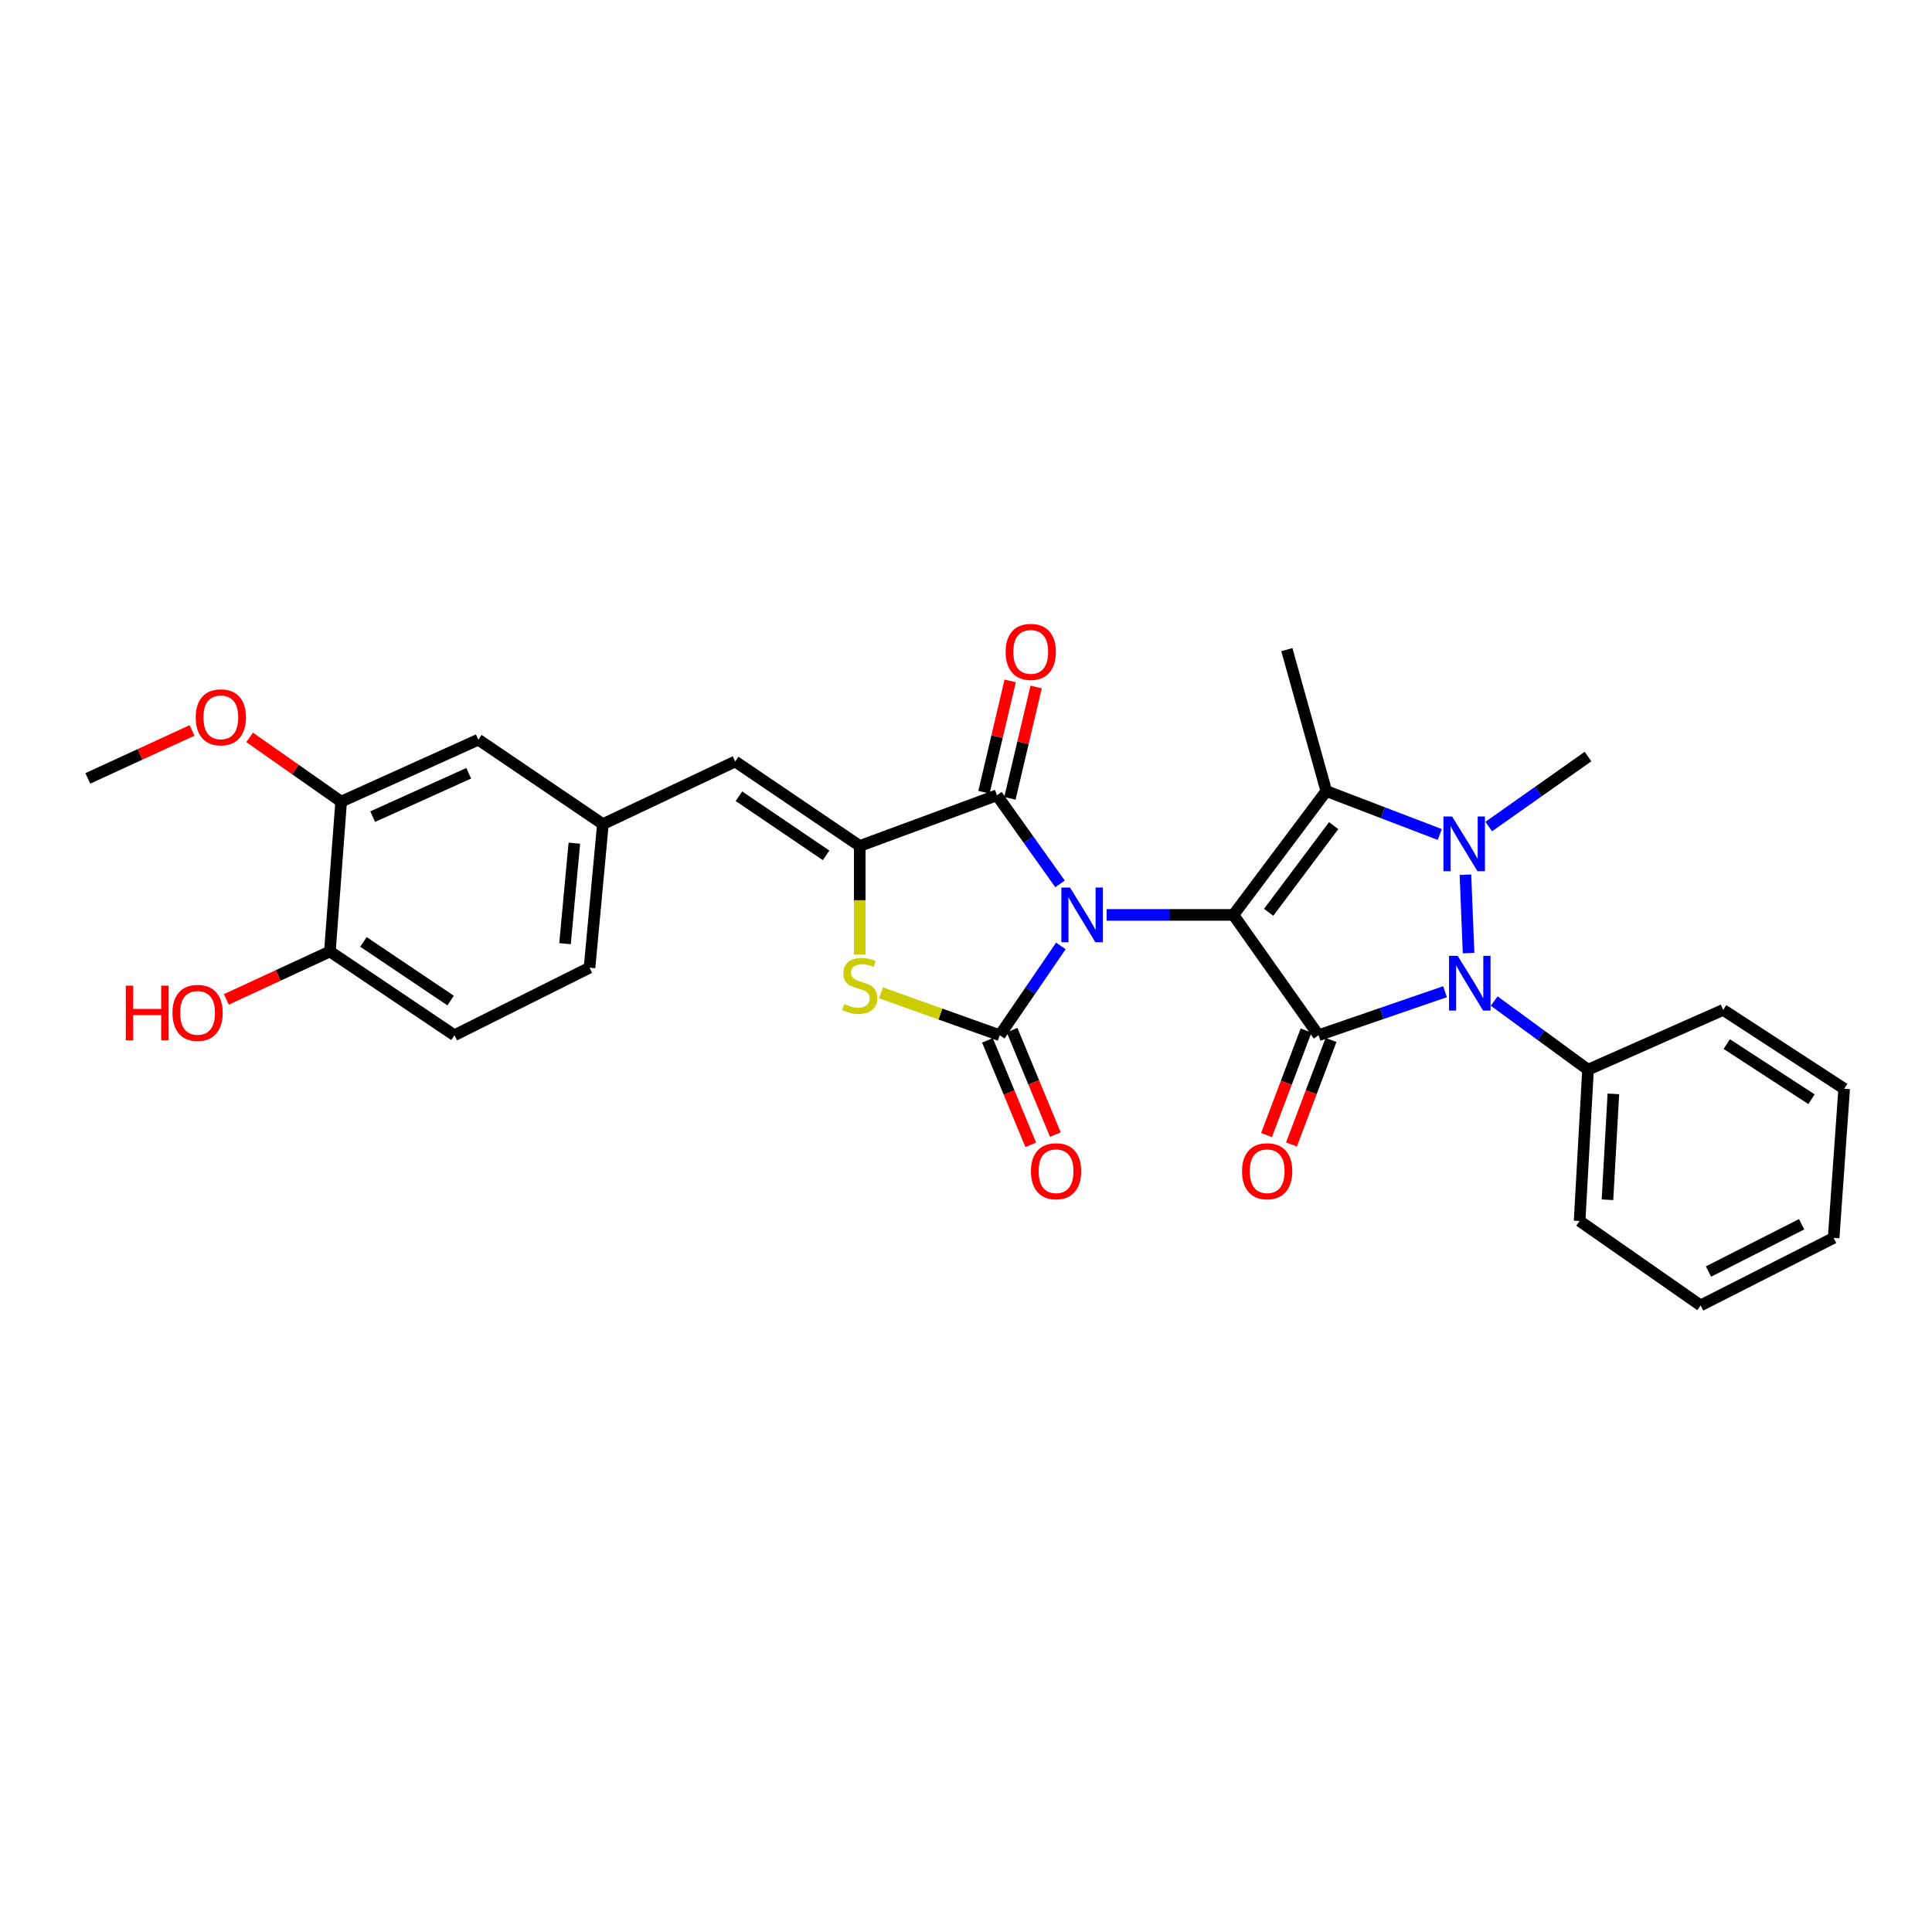 <?xml version='1.0' encoding='iso-8859-1'?>
<svg version='1.1' baseProfile='full'
              xmlns='http://www.w3.org/2000/svg'
                      xmlns:rdkit='http://www.rdkit.org/xml'
                      xmlns:xlink='http://www.w3.org/1999/xlink'
                  xml:space='preserve'
width='1000px' height='1000px' viewBox='0 0 1000 1000'>
<!-- END OF HEADER -->
<rect style='opacity:1.0;fill:#FFFFFF;stroke:none' width='1000' height='1000' x='0' y='0'> </rect>
<path class='bond-0' d='M 572.795,473.555 L 605.601,473.555' style='fill:none;fill-rule:evenodd;stroke:#0000FF;stroke-width:6px;stroke-linecap:butt;stroke-linejoin:miter;stroke-opacity:1' />
<path class='bond-0' d='M 605.601,473.555 L 638.406,473.555' style='fill:none;fill-rule:evenodd;stroke:#000000;stroke-width:6px;stroke-linecap:butt;stroke-linejoin:miter;stroke-opacity:1' />
<path class='bond-3' d='M 549.116,489.602 L 533.296,512.72' style='fill:none;fill-rule:evenodd;stroke:#0000FF;stroke-width:6px;stroke-linecap:butt;stroke-linejoin:miter;stroke-opacity:1' />
<path class='bond-3' d='M 533.296,512.72 L 517.475,535.837' style='fill:none;fill-rule:evenodd;stroke:#000000;stroke-width:6px;stroke-linecap:butt;stroke-linejoin:miter;stroke-opacity:1' />
<path class='bond-6' d='M 548.665,457.495 L 532.342,434.564' style='fill:none;fill-rule:evenodd;stroke:#0000FF;stroke-width:6px;stroke-linecap:butt;stroke-linejoin:miter;stroke-opacity:1' />
<path class='bond-6' d='M 532.342,434.564 L 516.019,411.634' style='fill:none;fill-rule:evenodd;stroke:#000000;stroke-width:6px;stroke-linecap:butt;stroke-linejoin:miter;stroke-opacity:1' />
<path class='bond-1' d='M 638.406,473.555 L 682.47,535.837' style='fill:none;fill-rule:evenodd;stroke:#000000;stroke-width:6px;stroke-linecap:butt;stroke-linejoin:miter;stroke-opacity:1' />
<path class='bond-2' d='M 638.406,473.555 L 686.478,409.449' style='fill:none;fill-rule:evenodd;stroke:#000000;stroke-width:6px;stroke-linecap:butt;stroke-linejoin:miter;stroke-opacity:1' />
<path class='bond-2' d='M 656.655,472.216 L 690.305,427.342' style='fill:none;fill-rule:evenodd;stroke:#000000;stroke-width:6px;stroke-linecap:butt;stroke-linejoin:miter;stroke-opacity:1' />
<path class='bond-5' d='M 682.47,535.837 L 715.211,524.571' style='fill:none;fill-rule:evenodd;stroke:#000000;stroke-width:6px;stroke-linecap:butt;stroke-linejoin:miter;stroke-opacity:1' />
<path class='bond-5' d='M 715.211,524.571 L 747.953,513.305' style='fill:none;fill-rule:evenodd;stroke:#0000FF;stroke-width:6px;stroke-linecap:butt;stroke-linejoin:miter;stroke-opacity:1' />
<path class='bond-10' d='M 676.018,533.397 L 665.787,560.447' style='fill:none;fill-rule:evenodd;stroke:#000000;stroke-width:6px;stroke-linecap:butt;stroke-linejoin:miter;stroke-opacity:1' />
<path class='bond-10' d='M 665.787,560.447 L 655.556,587.497' style='fill:none;fill-rule:evenodd;stroke:#FF0000;stroke-width:6px;stroke-linecap:butt;stroke-linejoin:miter;stroke-opacity:1' />
<path class='bond-10' d='M 688.922,538.278 L 678.691,565.328' style='fill:none;fill-rule:evenodd;stroke:#000000;stroke-width:6px;stroke-linecap:butt;stroke-linejoin:miter;stroke-opacity:1' />
<path class='bond-10' d='M 678.691,565.328 L 668.46,592.378' style='fill:none;fill-rule:evenodd;stroke:#FF0000;stroke-width:6px;stroke-linecap:butt;stroke-linejoin:miter;stroke-opacity:1' />
<path class='bond-4' d='M 686.478,409.449 L 715.846,420.693' style='fill:none;fill-rule:evenodd;stroke:#000000;stroke-width:6px;stroke-linecap:butt;stroke-linejoin:miter;stroke-opacity:1' />
<path class='bond-4' d='M 715.846,420.693 L 745.215,431.937' style='fill:none;fill-rule:evenodd;stroke:#0000FF;stroke-width:6px;stroke-linecap:butt;stroke-linejoin:miter;stroke-opacity:1' />
<path class='bond-19' d='M 686.478,409.449 L 666.075,336.253' style='fill:none;fill-rule:evenodd;stroke:#000000;stroke-width:6px;stroke-linecap:butt;stroke-linejoin:miter;stroke-opacity:1' />
<path class='bond-8' d='M 517.475,535.837 L 486.739,524.871' style='fill:none;fill-rule:evenodd;stroke:#000000;stroke-width:6px;stroke-linecap:butt;stroke-linejoin:miter;stroke-opacity:1' />
<path class='bond-8' d='M 486.739,524.871 L 456.003,513.904' style='fill:none;fill-rule:evenodd;stroke:#CCCC00;stroke-width:6px;stroke-linecap:butt;stroke-linejoin:miter;stroke-opacity:1' />
<path class='bond-11' d='M 511.103,538.479 L 522.311,565.517' style='fill:none;fill-rule:evenodd;stroke:#000000;stroke-width:6px;stroke-linecap:butt;stroke-linejoin:miter;stroke-opacity:1' />
<path class='bond-11' d='M 522.311,565.517 L 533.519,592.556' style='fill:none;fill-rule:evenodd;stroke:#FF0000;stroke-width:6px;stroke-linecap:butt;stroke-linejoin:miter;stroke-opacity:1' />
<path class='bond-11' d='M 523.847,533.196 L 535.055,560.234' style='fill:none;fill-rule:evenodd;stroke:#000000;stroke-width:6px;stroke-linecap:butt;stroke-linejoin:miter;stroke-opacity:1' />
<path class='bond-11' d='M 535.055,560.234 L 546.263,587.273' style='fill:none;fill-rule:evenodd;stroke:#FF0000;stroke-width:6px;stroke-linecap:butt;stroke-linejoin:miter;stroke-opacity:1' />
<path class='bond-18' d='M 770.566,427.826 L 796.261,409.708' style='fill:none;fill-rule:evenodd;stroke:#0000FF;stroke-width:6px;stroke-linecap:butt;stroke-linejoin:miter;stroke-opacity:1' />
<path class='bond-18' d='M 796.261,409.708 L 821.957,391.591' style='fill:none;fill-rule:evenodd;stroke:#000000;stroke-width:6px;stroke-linecap:butt;stroke-linejoin:miter;stroke-opacity:1' />
<path class='bond-31' d='M 758.507,452.745 L 760.138,493.332' style='fill:none;fill-rule:evenodd;stroke:#0000FF;stroke-width:6px;stroke-linecap:butt;stroke-linejoin:miter;stroke-opacity:1' />
<path class='bond-12' d='M 773.399,518.144 L 797.678,535.912' style='fill:none;fill-rule:evenodd;stroke:#0000FF;stroke-width:6px;stroke-linecap:butt;stroke-linejoin:miter;stroke-opacity:1' />
<path class='bond-12' d='M 797.678,535.912 L 821.957,553.68' style='fill:none;fill-rule:evenodd;stroke:#000000;stroke-width:6px;stroke-linecap:butt;stroke-linejoin:miter;stroke-opacity:1' />
<path class='bond-7' d='M 516.019,411.634 L 444.999,437.869' style='fill:none;fill-rule:evenodd;stroke:#000000;stroke-width:6px;stroke-linecap:butt;stroke-linejoin:miter;stroke-opacity:1' />
<path class='bond-14' d='M 522.733,413.214 L 529.517,384.398' style='fill:none;fill-rule:evenodd;stroke:#000000;stroke-width:6px;stroke-linecap:butt;stroke-linejoin:miter;stroke-opacity:1' />
<path class='bond-14' d='M 529.517,384.398 L 536.3,355.582' style='fill:none;fill-rule:evenodd;stroke:#FF0000;stroke-width:6px;stroke-linecap:butt;stroke-linejoin:miter;stroke-opacity:1' />
<path class='bond-14' d='M 509.304,410.053 L 516.088,381.237' style='fill:none;fill-rule:evenodd;stroke:#000000;stroke-width:6px;stroke-linecap:butt;stroke-linejoin:miter;stroke-opacity:1' />
<path class='bond-14' d='M 516.088,381.237 L 522.871,352.421' style='fill:none;fill-rule:evenodd;stroke:#FF0000;stroke-width:6px;stroke-linecap:butt;stroke-linejoin:miter;stroke-opacity:1' />
<path class='bond-9' d='M 444.999,437.869 L 380.541,394.151' style='fill:none;fill-rule:evenodd;stroke:#000000;stroke-width:6px;stroke-linecap:butt;stroke-linejoin:miter;stroke-opacity:1' />
<path class='bond-9' d='M 427.586,442.729 L 382.465,412.126' style='fill:none;fill-rule:evenodd;stroke:#000000;stroke-width:6px;stroke-linecap:butt;stroke-linejoin:miter;stroke-opacity:1' />
<path class='bond-30' d='M 444.999,437.869 L 444.999,465.962' style='fill:none;fill-rule:evenodd;stroke:#000000;stroke-width:6px;stroke-linecap:butt;stroke-linejoin:miter;stroke-opacity:1' />
<path class='bond-30' d='M 444.999,465.962 L 444.999,494.055' style='fill:none;fill-rule:evenodd;stroke:#CCCC00;stroke-width:6px;stroke-linecap:butt;stroke-linejoin:miter;stroke-opacity:1' />
<path class='bond-15' d='M 380.541,394.151 L 312.058,426.564' style='fill:none;fill-rule:evenodd;stroke:#000000;stroke-width:6px;stroke-linecap:butt;stroke-linejoin:miter;stroke-opacity:1' />
<path class='bond-24' d='M 821.957,553.68 L 817.595,631.974' style='fill:none;fill-rule:evenodd;stroke:#000000;stroke-width:6px;stroke-linecap:butt;stroke-linejoin:miter;stroke-opacity:1' />
<path class='bond-24' d='M 835.077,566.192 L 832.024,620.997' style='fill:none;fill-rule:evenodd;stroke:#000000;stroke-width:6px;stroke-linecap:butt;stroke-linejoin:miter;stroke-opacity:1' />
<path class='bond-25' d='M 821.957,553.68 L 891.903,522.731' style='fill:none;fill-rule:evenodd;stroke:#000000;stroke-width:6px;stroke-linecap:butt;stroke-linejoin:miter;stroke-opacity:1' />
<path class='bond-13' d='M 176.579,414.922 L 247.584,382.861' style='fill:none;fill-rule:evenodd;stroke:#000000;stroke-width:6px;stroke-linecap:butt;stroke-linejoin:miter;stroke-opacity:1' />
<path class='bond-13' d='M 192.908,422.686 L 242.611,400.244' style='fill:none;fill-rule:evenodd;stroke:#000000;stroke-width:6px;stroke-linecap:butt;stroke-linejoin:miter;stroke-opacity:1' />
<path class='bond-22' d='M 176.579,414.922 L 152.893,398.296' style='fill:none;fill-rule:evenodd;stroke:#000000;stroke-width:6px;stroke-linecap:butt;stroke-linejoin:miter;stroke-opacity:1' />
<path class='bond-22' d='M 152.893,398.296 L 129.207,381.671' style='fill:none;fill-rule:evenodd;stroke:#FF0000;stroke-width:6px;stroke-linecap:butt;stroke-linejoin:miter;stroke-opacity:1' />
<path class='bond-32' d='M 176.579,414.922 L 170.754,492.487' style='fill:none;fill-rule:evenodd;stroke:#000000;stroke-width:6px;stroke-linecap:butt;stroke-linejoin:miter;stroke-opacity:1' />
<path class='bond-17' d='M 312.058,426.564 L 247.584,382.861' style='fill:none;fill-rule:evenodd;stroke:#000000;stroke-width:6px;stroke-linecap:butt;stroke-linejoin:miter;stroke-opacity:1' />
<path class='bond-21' d='M 312.058,426.564 L 305.144,500.872' style='fill:none;fill-rule:evenodd;stroke:#000000;stroke-width:6px;stroke-linecap:butt;stroke-linejoin:miter;stroke-opacity:1' />
<path class='bond-21' d='M 297.284,436.432 L 292.445,488.448' style='fill:none;fill-rule:evenodd;stroke:#000000;stroke-width:6px;stroke-linecap:butt;stroke-linejoin:miter;stroke-opacity:1' />
<path class='bond-16' d='M 170.754,492.487 L 235.213,535.837' style='fill:none;fill-rule:evenodd;stroke:#000000;stroke-width:6px;stroke-linecap:butt;stroke-linejoin:miter;stroke-opacity:1' />
<path class='bond-16' d='M 188.122,487.541 L 233.244,517.887' style='fill:none;fill-rule:evenodd;stroke:#000000;stroke-width:6px;stroke-linecap:butt;stroke-linejoin:miter;stroke-opacity:1' />
<path class='bond-23' d='M 170.754,492.487 L 143.956,504.889' style='fill:none;fill-rule:evenodd;stroke:#000000;stroke-width:6px;stroke-linecap:butt;stroke-linejoin:miter;stroke-opacity:1' />
<path class='bond-23' d='M 143.956,504.889 L 117.158,517.29' style='fill:none;fill-rule:evenodd;stroke:#FF0000;stroke-width:6px;stroke-linecap:butt;stroke-linejoin:miter;stroke-opacity:1' />
<path class='bond-20' d='M 235.213,535.837 L 305.144,500.872' style='fill:none;fill-rule:evenodd;stroke:#000000;stroke-width:6px;stroke-linecap:butt;stroke-linejoin:miter;stroke-opacity:1' />
<path class='bond-26' d='M 99.41,378.067 L 72.432,390.485' style='fill:none;fill-rule:evenodd;stroke:#FF0000;stroke-width:6px;stroke-linecap:butt;stroke-linejoin:miter;stroke-opacity:1' />
<path class='bond-26' d='M 72.432,390.485 L 45.455,402.904' style='fill:none;fill-rule:evenodd;stroke:#000000;stroke-width:6px;stroke-linecap:butt;stroke-linejoin:miter;stroke-opacity:1' />
<path class='bond-28' d='M 817.595,631.974 L 880.238,675.685' style='fill:none;fill-rule:evenodd;stroke:#000000;stroke-width:6px;stroke-linecap:butt;stroke-linejoin:miter;stroke-opacity:1' />
<path class='bond-27' d='M 891.903,522.731 L 954.545,563.514' style='fill:none;fill-rule:evenodd;stroke:#000000;stroke-width:6px;stroke-linecap:butt;stroke-linejoin:miter;stroke-opacity:1' />
<path class='bond-27' d='M 893.772,540.41 L 937.622,568.958' style='fill:none;fill-rule:evenodd;stroke:#000000;stroke-width:6px;stroke-linecap:butt;stroke-linejoin:miter;stroke-opacity:1' />
<path class='bond-29' d='M 954.545,563.514 L 949.088,640.727' style='fill:none;fill-rule:evenodd;stroke:#000000;stroke-width:6px;stroke-linecap:butt;stroke-linejoin:miter;stroke-opacity:1' />
<path class='bond-33' d='M 880.238,675.685 L 949.088,640.727' style='fill:none;fill-rule:evenodd;stroke:#000000;stroke-width:6px;stroke-linecap:butt;stroke-linejoin:miter;stroke-opacity:1' />
<path class='bond-33' d='M 884.319,658.14 L 932.515,633.669' style='fill:none;fill-rule:evenodd;stroke:#000000;stroke-width:6px;stroke-linecap:butt;stroke-linejoin:miter;stroke-opacity:1' />
<path  class='atom-0' d='M 553.838 459.395
L 563.118 474.395
Q 564.038 475.875, 565.518 478.555
Q 566.998 481.235, 567.078 481.395
L 567.078 459.395
L 570.838 459.395
L 570.838 487.715
L 566.958 487.715
L 556.998 471.315
Q 555.838 469.395, 554.598 467.195
Q 553.398 464.995, 553.038 464.315
L 553.038 487.715
L 549.358 487.715
L 549.358 459.395
L 553.838 459.395
' fill='#0000FF'/>
<path  class='atom-5' d='M 751.606 422.621
L 760.886 437.621
Q 761.806 439.101, 763.286 441.781
Q 764.766 444.461, 764.846 444.621
L 764.846 422.621
L 768.606 422.621
L 768.606 450.941
L 764.726 450.941
L 754.766 434.541
Q 753.606 432.621, 752.366 430.421
Q 751.166 428.221, 750.806 427.541
L 750.806 450.941
L 747.126 450.941
L 747.126 422.621
L 751.606 422.621
' fill='#0000FF'/>
<path  class='atom-6' d='M 754.503 494.737
L 763.783 509.737
Q 764.703 511.217, 766.183 513.897
Q 767.663 516.577, 767.743 516.737
L 767.743 494.737
L 771.503 494.737
L 771.503 523.057
L 767.623 523.057
L 757.663 506.657
Q 756.503 504.737, 755.263 502.537
Q 754.063 500.337, 753.703 499.657
L 753.703 523.057
L 750.023 523.057
L 750.023 494.737
L 754.503 494.737
' fill='#0000FF'/>
<path  class='atom-9' d='M 436.999 519.697
Q 437.319 519.817, 438.639 520.377
Q 439.959 520.937, 441.399 521.297
Q 442.879 521.617, 444.319 521.617
Q 446.999 521.617, 448.559 520.337
Q 450.119 519.017, 450.119 516.737
Q 450.119 515.177, 449.319 514.217
Q 448.559 513.257, 447.359 512.737
Q 446.159 512.217, 444.159 511.617
Q 441.639 510.857, 440.119 510.137
Q 438.639 509.417, 437.559 507.897
Q 436.519 506.377, 436.519 503.817
Q 436.519 500.257, 438.919 498.057
Q 441.359 495.857, 446.159 495.857
Q 449.439 495.857, 453.159 497.417
L 452.239 500.497
Q 448.839 499.097, 446.279 499.097
Q 443.519 499.097, 441.999 500.257
Q 440.479 501.377, 440.519 503.337
Q 440.519 504.857, 441.279 505.777
Q 442.079 506.697, 443.199 507.217
Q 444.359 507.737, 446.279 508.337
Q 448.839 509.137, 450.359 509.937
Q 451.879 510.737, 452.959 512.377
Q 454.079 513.977, 454.079 516.737
Q 454.079 520.657, 451.439 522.777
Q 448.839 524.857, 444.479 524.857
Q 441.959 524.857, 440.039 524.297
Q 438.159 523.777, 435.919 522.857
L 436.999 519.697
' fill='#CCCC00'/>
<path  class='atom-11' d='M 642.881 606.217
Q 642.881 599.417, 646.241 595.617
Q 649.601 591.817, 655.881 591.817
Q 662.161 591.817, 665.521 595.617
Q 668.881 599.417, 668.881 606.217
Q 668.881 613.097, 665.481 617.017
Q 662.081 620.897, 655.881 620.897
Q 649.641 620.897, 646.241 617.017
Q 642.881 613.137, 642.881 606.217
M 655.881 617.697
Q 660.201 617.697, 662.521 614.817
Q 664.881 611.897, 664.881 606.217
Q 664.881 600.657, 662.521 597.857
Q 660.201 595.017, 655.881 595.017
Q 651.561 595.017, 649.201 597.817
Q 646.881 600.617, 646.881 606.217
Q 646.881 611.937, 649.201 614.817
Q 651.561 617.697, 655.881 617.697
' fill='#FF0000'/>
<path  class='atom-12' d='M 533.616 606.217
Q 533.616 599.417, 536.976 595.617
Q 540.336 591.817, 546.616 591.817
Q 552.896 591.817, 556.256 595.617
Q 559.616 599.417, 559.616 606.217
Q 559.616 613.097, 556.216 617.017
Q 552.816 620.897, 546.616 620.897
Q 540.376 620.897, 536.976 617.017
Q 533.616 613.137, 533.616 606.217
M 546.616 617.697
Q 550.936 617.697, 553.256 614.817
Q 555.616 611.897, 555.616 606.217
Q 555.616 600.657, 553.256 597.857
Q 550.936 595.017, 546.616 595.017
Q 542.296 595.017, 539.936 597.817
Q 537.616 600.617, 537.616 606.217
Q 537.616 611.937, 539.936 614.817
Q 542.296 617.697, 546.616 617.697
' fill='#FF0000'/>
<path  class='atom-15' d='M 520.509 337.414
Q 520.509 330.614, 523.869 326.814
Q 527.229 323.014, 533.509 323.014
Q 539.789 323.014, 543.149 326.814
Q 546.509 330.614, 546.509 337.414
Q 546.509 344.294, 543.109 348.214
Q 539.709 352.094, 533.509 352.094
Q 527.269 352.094, 523.869 348.214
Q 520.509 344.334, 520.509 337.414
M 533.509 348.894
Q 537.829 348.894, 540.149 346.014
Q 542.509 343.094, 542.509 337.414
Q 542.509 331.854, 540.149 329.054
Q 537.829 326.214, 533.509 326.214
Q 529.189 326.214, 526.829 329.014
Q 524.509 331.814, 524.509 337.414
Q 524.509 343.134, 526.829 346.014
Q 529.189 348.894, 533.509 348.894
' fill='#FF0000'/>
<path  class='atom-23' d='M 101.305 371.291
Q 101.305 364.491, 104.665 360.691
Q 108.025 356.891, 114.305 356.891
Q 120.585 356.891, 123.945 360.691
Q 127.305 364.491, 127.305 371.291
Q 127.305 378.171, 123.905 382.091
Q 120.505 385.971, 114.305 385.971
Q 108.065 385.971, 104.665 382.091
Q 101.305 378.211, 101.305 371.291
M 114.305 382.771
Q 118.625 382.771, 120.945 379.891
Q 123.305 376.971, 123.305 371.291
Q 123.305 365.731, 120.945 362.931
Q 118.625 360.091, 114.305 360.091
Q 109.985 360.091, 107.625 362.891
Q 105.305 365.691, 105.305 371.291
Q 105.305 377.011, 107.625 379.891
Q 109.985 382.771, 114.305 382.771
' fill='#FF0000'/>
<path  class='atom-24' d='M 65.112 510.18
L 68.952 510.18
L 68.952 522.22
L 83.432 522.22
L 83.432 510.18
L 87.272 510.18
L 87.272 538.5
L 83.432 538.5
L 83.432 525.42
L 68.952 525.42
L 68.952 538.5
L 65.112 538.5
L 65.112 510.18
' fill='#FF0000'/>
<path  class='atom-24' d='M 89.272 524.26
Q 89.272 517.46, 92.632 513.66
Q 95.992 509.86, 102.272 509.86
Q 108.552 509.86, 111.912 513.66
Q 115.272 517.46, 115.272 524.26
Q 115.272 531.14, 111.872 535.06
Q 108.472 538.94, 102.272 538.94
Q 96.032 538.94, 92.632 535.06
Q 89.272 531.18, 89.272 524.26
M 102.272 535.74
Q 106.592 535.74, 108.912 532.86
Q 111.272 529.94, 111.272 524.26
Q 111.272 518.7, 108.912 515.9
Q 106.592 513.06, 102.272 513.06
Q 97.952 513.06, 95.592 515.86
Q 93.272 518.66, 93.272 524.26
Q 93.272 529.98, 95.592 532.86
Q 97.952 535.74, 102.272 535.74
' fill='#FF0000'/>
</svg>
